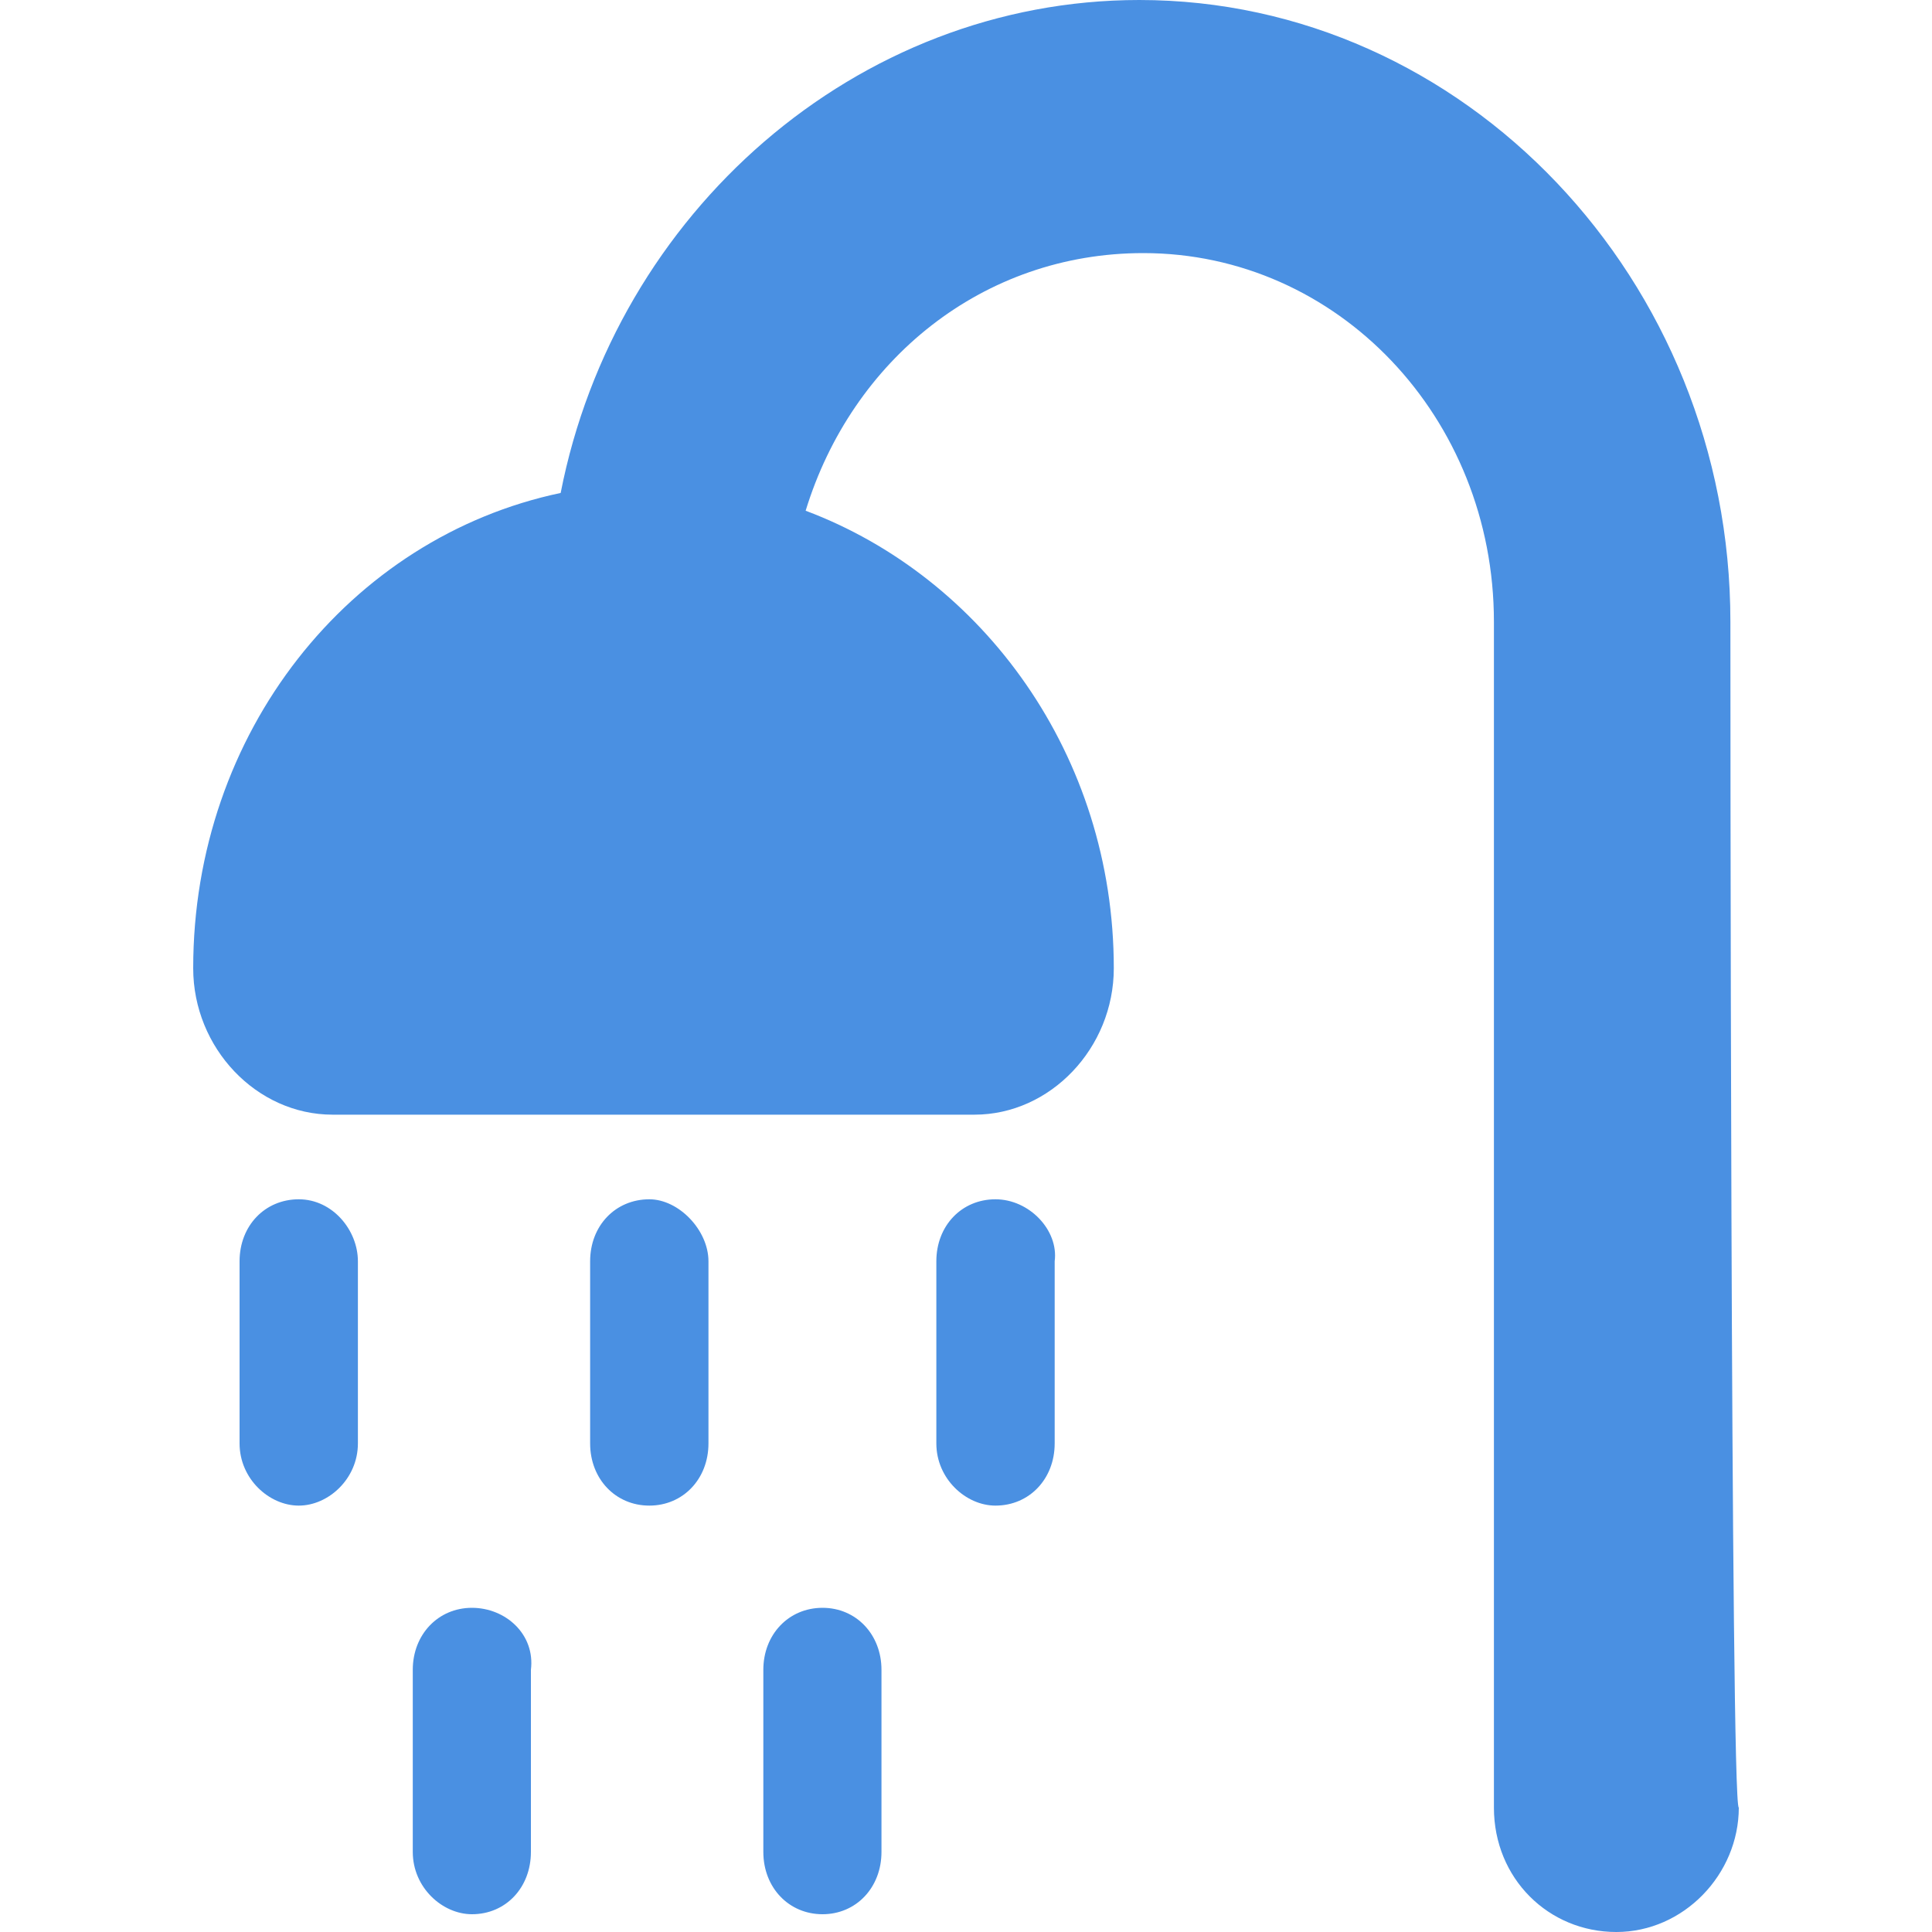 <svg xmlns="http://www.w3.org/2000/svg" width="20" height="20" viewBox="0 0 20 20">
    <path fill="#4A90E2" fill-rule="evenodd" d="M3.093 12.415c.35 0 .612.32.612.642v1.885c0 .368-.307.644-.612.644-.306 0-.613-.276-.613-.644v-1.885c0-.369.263-.642.613-.642zm3.629 0c.305 0 .612.32.612.642v1.885c0 .368-.263.644-.612.644-.35 0-.613-.276-.613-.644v-1.885c0-.369.262-.642.613-.642zm3.583 0c.35 0 .655.32.613.642v1.885c0 .368-.263.644-.613.644-.305 0-.612-.276-.612-.644v-1.885c0-.369.262-.642.612-.642zm-5.42 4.229c.351 0 .656.276.611.642v1.885c0 .369-.26.645-.61.645-.307 0-.613-.276-.613-.645v-1.885c0-.366.263-.642.613-.642zm3.63 0c.348 0 .61.276.61.642v1.885c0 .369-.262.645-.61.645-.35 0-.613-.276-.613-.645v-1.885c0-.366.262-.642.613-.642zm9.398-10.208s0 12.276.087 12.276c0 .69-.57 1.288-1.268 1.288-.7 0-1.267-.552-1.267-1.288V6.436c0-2.114-1.618-3.816-3.63-3.816-1.66 0-3.016 1.104-3.495 2.667 1.835.689 3.19 2.53 3.19 4.736 0 .827-.657 1.516-1.442 1.516H3.443c-.788 0-1.443-.69-1.443-1.516 0-2.438 1.618-4.46 3.804-4.92C6.37 2.207 8.863 0 11.794 0c3.363 0 6.119 2.896 6.119 6.436z"/>
</svg>
